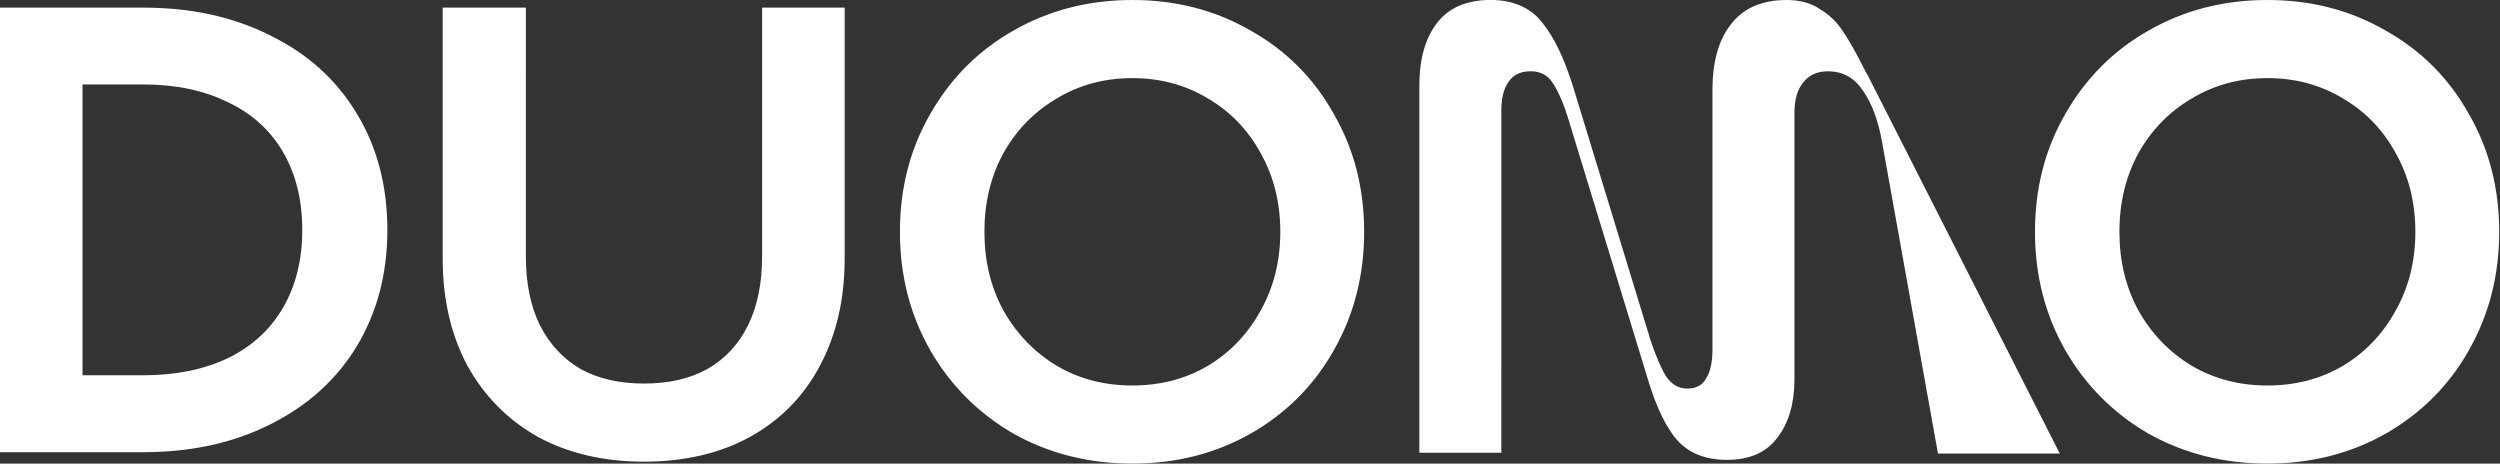 <svg xmlns="http://www.w3.org/2000/svg" width="604" height="112" fill="none"><rect width="100%" height="100%" fill="#333333" stroke="none"/><path fill="#fff" d="M302.112 7.367C293.62 2.452 284.105 0 273.577 0s-20.098 2.452-28.691 7.367c-8.492 4.802-15.184 11.506-20.099 20.099-4.915 8.491-7.367 18.007-7.367 28.534s2.452 20.099 7.367 28.692c4.915 8.491 11.607 15.184 20.099 20.099 8.593 4.802 18.153 7.209 28.691 7.209s20.043-2.407 28.535-7.209c8.592-4.915 15.296-11.608 20.098-20.1 4.915-8.592 7.367-18.152 7.367-28.691s-2.452-20.043-7.367-28.534c-4.802-8.593-11.506-15.297-20.098-20.1m2.452 67.663c-3.071 5.624-7.311 10.078-12.732 13.35q-8.132 4.758-18.255 4.758t-18.254-4.757c-5.421-3.273-9.717-7.727-12.889-13.35-3.071-5.624-4.6-11.968-4.6-19.031s1.529-13.395 4.6-19.02q4.758-8.434 12.889-13.192c5.421-3.273 11.506-4.915 18.254-4.915s12.833 1.642 18.255 4.915c5.421 3.172 9.661 7.57 12.732 13.193 3.171 5.624 4.757 11.967 4.757 19.019q0 10.578-4.757 19.03M596.441 27.466c-4.814-8.593-11.506-15.297-20.099-20.1C567.85 2.453 558.347 0 547.808 0s-20.099 2.452-28.692 7.367c-8.492 4.802-15.184 11.506-20.099 20.099-4.915 8.491-7.367 18.007-7.367 28.534s2.452 20.099 7.367 28.692c4.915 8.491 11.607 15.184 20.099 20.099 8.593 4.802 18.153 7.209 28.692 7.209s20.042-2.407 28.534-7.209c8.593-4.915 15.296-11.608 20.099-20.1 4.904-8.592 7.367-18.152 7.367-28.691s-2.452-20.043-7.367-28.534M578.794 75.03c-3.071 5.624-7.311 10.078-12.732 13.35q-8.132 4.758-18.254 4.758c-6.748 0-12.833-1.586-18.266-4.757-5.421-3.273-9.717-7.727-12.889-13.35-3.071-5.624-4.6-11.968-4.6-19.031s1.541-13.395 4.6-19.02q4.758-8.434 12.889-13.192c5.422-3.273 11.506-4.915 18.266-4.915s12.833 1.642 18.254 4.915c5.421 3.172 9.673 7.57 12.732 13.193 3.172 5.624 4.758 11.967 4.758 19.019q0 10.578-4.758 19.03M184.118 61.983q0 9.667-3.375 16.567c-2.249 4.6-5.522 8.132-9.819 10.584-4.195 2.35-9.312 3.531-15.341 3.531-6.028 0-11.045-1.18-15.341-3.531-4.195-2.452-7.468-5.984-9.819-10.584q-3.374-6.9-3.374-16.567V1.843H106.95v60.6c0 9.82 1.991 18.458 5.984 25.926 4.094 7.367 9.762 13.092 17.028 17.186 7.367 3.992 15.904 5.983 25.621 5.983 9.718 0 18.356-1.991 25.621-5.983 7.367-4.094 12.991-9.82 16.883-17.186 3.992-7.468 5.983-16.106 5.983-25.925v-60.6h-19.941v60.139zM65.358 8.592c-8.897-4.499-19.12-6.748-30.683-6.748H0v107.4h34.675c11.562 0 21.786-2.25 30.683-6.749 8.998-4.499 15.96-10.786 20.863-18.873 4.915-8.188 7.367-17.545 7.367-28.073s-2.452-19.997-7.367-28.073c-4.915-8.188-11.865-14.475-20.863-18.873zm3.07 65.662c-3.07 5.32-7.513 9.413-13.35 12.27-5.826 2.767-12.63 4.14-20.403 4.14H19.941V20.401h14.734c7.772 0 14.577 1.428 20.403 4.296 5.826 2.767 10.28 6.805 13.35 12.125s4.6 11.562 4.6 18.715-1.53 13.395-4.6 18.716M450.598 17.05c-2.069-4.139-3.846-7.288-5.342-9.47-1.384-2.182-3.217-3.959-5.512-5.342C437.563.742 434.863 0 431.646 0c-5.972 0-10.448 1.957-13.44 5.86-2.992 3.79-4.476 9.076-4.476 15.847V84.41c0 3.104-.518 5.455-1.553 7.063-.922 1.609-2.406 2.407-4.476 2.407-2.294 0-3.813-1.09-5.05-2.755-1.26-1.957-2.643-5.163-4.139-9.65l-.169-.687-18.265-59.779c-2.182-7.007-4.713-12.237-7.581-15.678-2.755-3.566-7.176-5.343-12.349-5.343-5.748 0-10.055 1.834-12.923 5.511s-4.308 8.728-4.308 15.162v88.718h19.806V26.701c0-2.981.574-5.287 1.721-6.895 1.147-1.72 2.924-2.587 5.343-2.587 1.833 0 3.329.574 4.476 1.72.866.867 1.8 2.475 2.609 4.309.799 1.72 1.609 3.959 2.407 6.714l18.952 62.017c2.069 6.771 4.476 11.653 7.232 14.644 2.868 2.992 6.771 4.477 11.72 4.477 5.522 0 9.571-1.777 12.214-5.343 2.756-3.565 4.139-8.266 4.139-14.126V27.218c0-3.104.686-5.511 2.069-7.232 1.384-1.833 3.386-2.756 6.029-2.756 3.565 0 6.377 1.552 8.447 4.657 2.182 3.104 3.734 7.288 4.656 12.574l13.474 75.109h29.434l-46.361-91.305-.686-1.203z"/></svg>